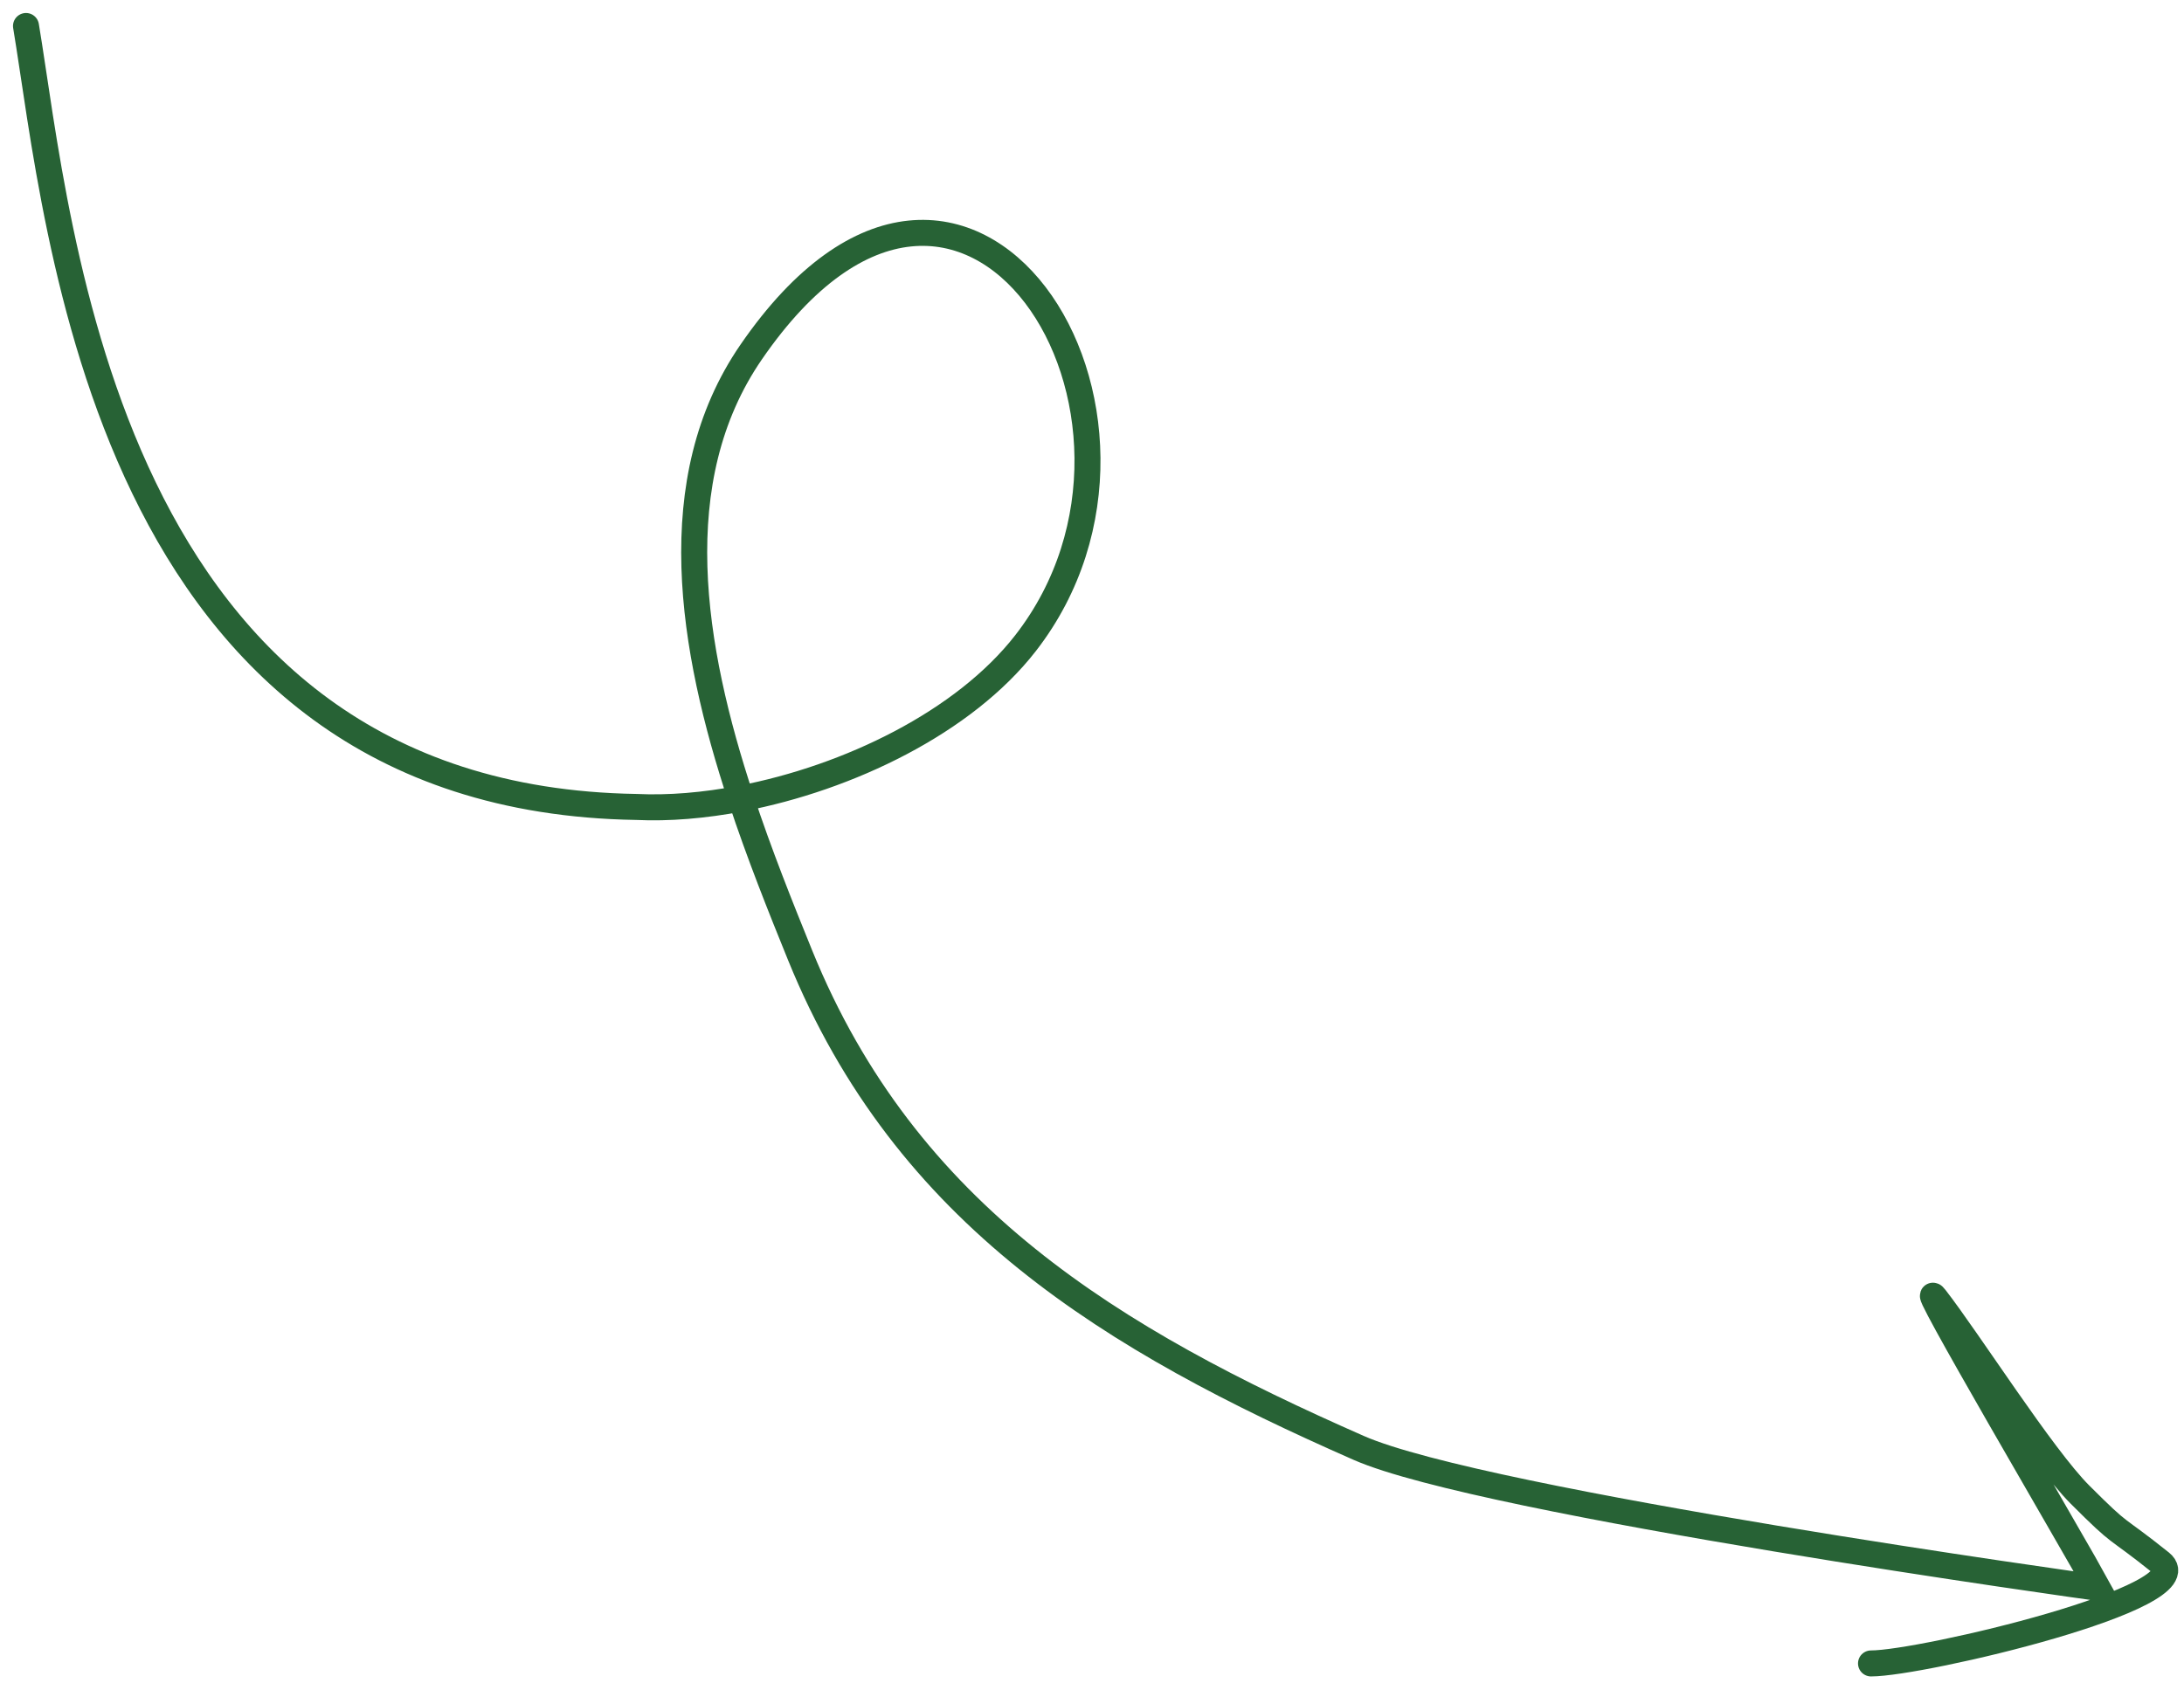 <?xml version="1.0" encoding="UTF-8"?> <svg xmlns="http://www.w3.org/2000/svg" width="84" height="65" viewBox="0 0 84 65" fill="none"><path d="M1 1C2.273 8.641 4 30.72 24.475 31.044C25.721 31.103 27.093 30.989 28.499 30.72M28.499 30.72C32.642 29.926 37.08 27.783 39.443 24.744C46.24 16.005 37.171 1.5 28.89 13.545C25.502 18.473 26.59 24.942 28.499 30.72ZM28.499 30.72C29.206 32.863 30.027 34.911 30.774 36.751C34.845 46.771 42.803 51.543 52.257 55.702C57.058 57.815 80.685 61.086 80.685 61.086C79.894 59.634 73.482 48.711 74.439 49.941C75.692 51.552 78.555 56.056 80 57.5C81.709 59.209 81.223 58.609 83.107 60.117C84.761 61.44 73.915 63.994 71.962 63.994" stroke="#276235" stroke-linecap="round"></path></svg> 